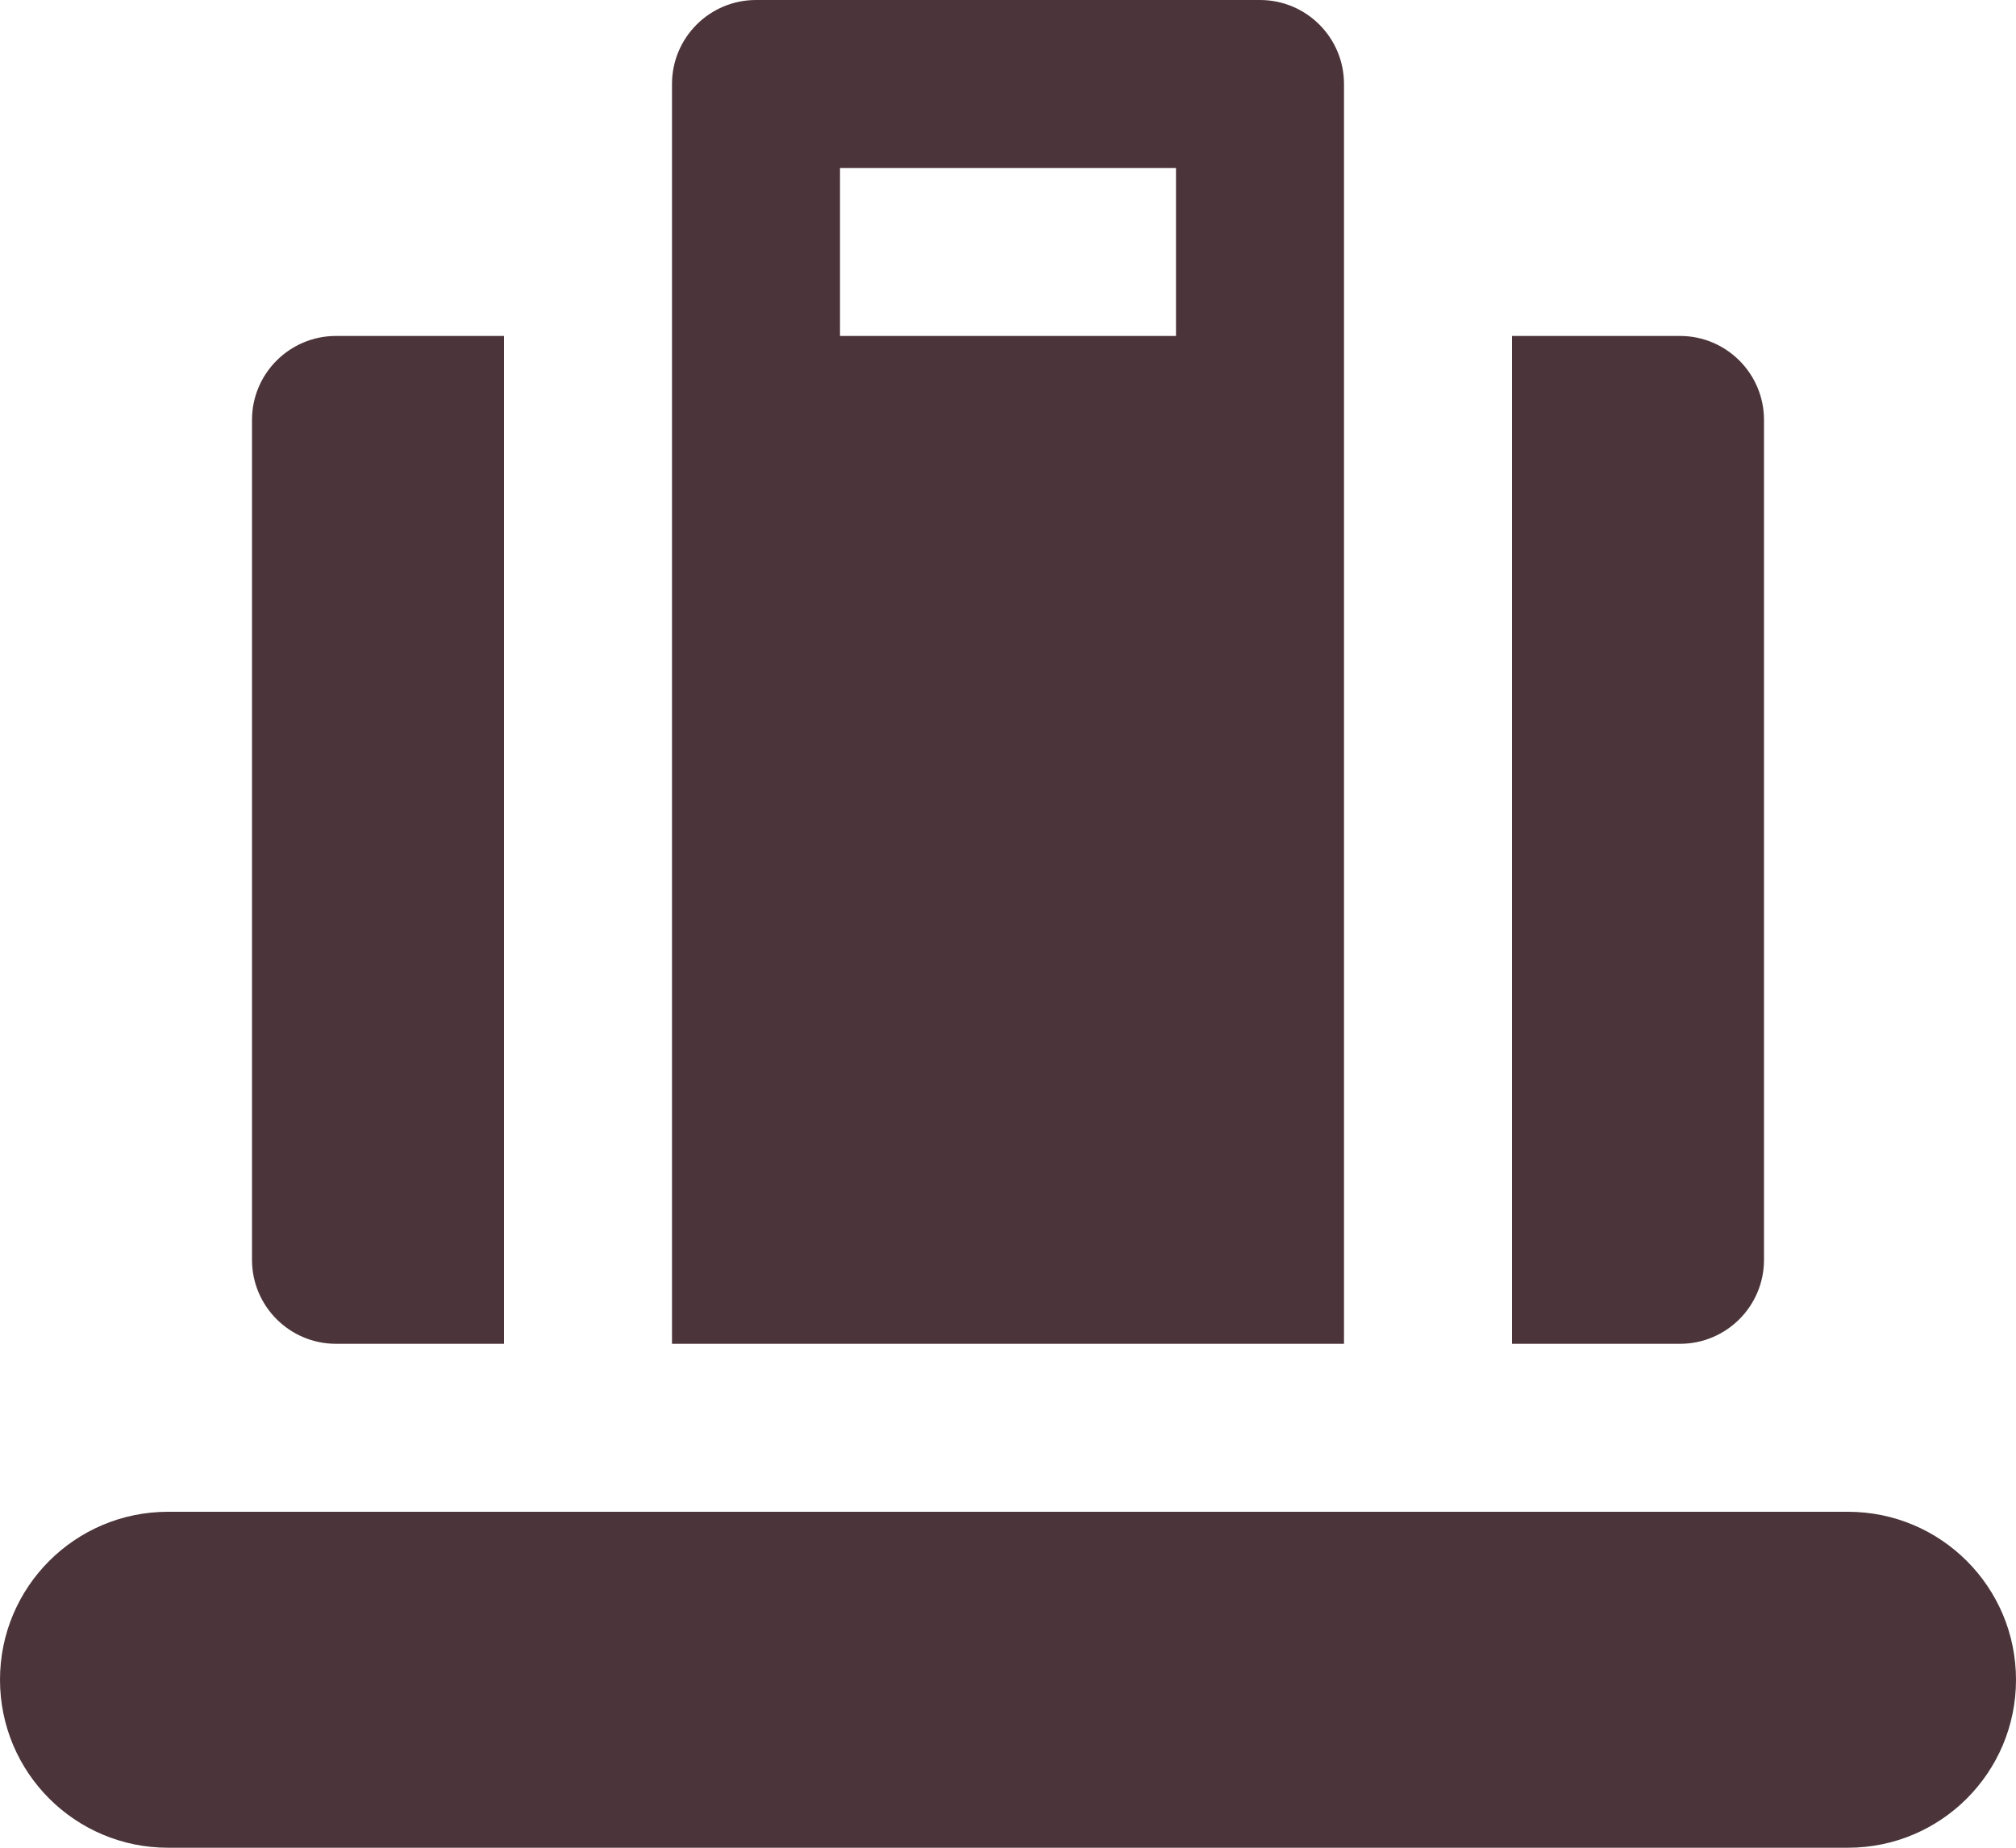 <?xml version="1.0" encoding="UTF-8"?>
<svg width="24px" height="22px" viewBox="0 0 24 22" version="1.1" xmlns="http://www.w3.org/2000/svg" xmlns:xlink="http://www.w3.org/1999/xlink">
    <title>baggage-collection</title>
    <g id="Website" stroke="none" stroke-width="1" fill="none" fill-rule="evenodd">
        <g id="Bikes" transform="translate(-761, -5908)" fill="#4B353A" fill-rule="nonzero">
            <g id="baggage-collection" transform="translate(761, 5908)">
                <path d="M22,18 L2,18 C0.895,18 0,18.895 0,20 C0,21.105 0.895,22 2,22 L22,22 C23.105,22 24,21.105 24,20 C24,18.895 23.105,18 22,18 Z" id="Path"></path>
                <path d="M6,4 L4,4 C3.448,4 3,4.448 3,5 L3,15 C3,15.552 3.448,16 4,16 L6,16 L6,4 Z" id="Path"></path>
                <path d="M20,4 L18,4 L18,16 L20,16 C20.552,16 21,15.552 21,15 L21,5 C21,4.448 20.552,4 20,4 Z" id="Path"></path>
                <path d="M16,1 C16,0.448 15.552,0 15,0 L9,0 C8.448,0 8,0.448 8,1 L8,16 L16,16 L16,1 Z M14,4 L10,4 L10,2 L14,2 L14,4 Z" id="Shape"></path>
            </g>
        </g>
    </g>
</svg>